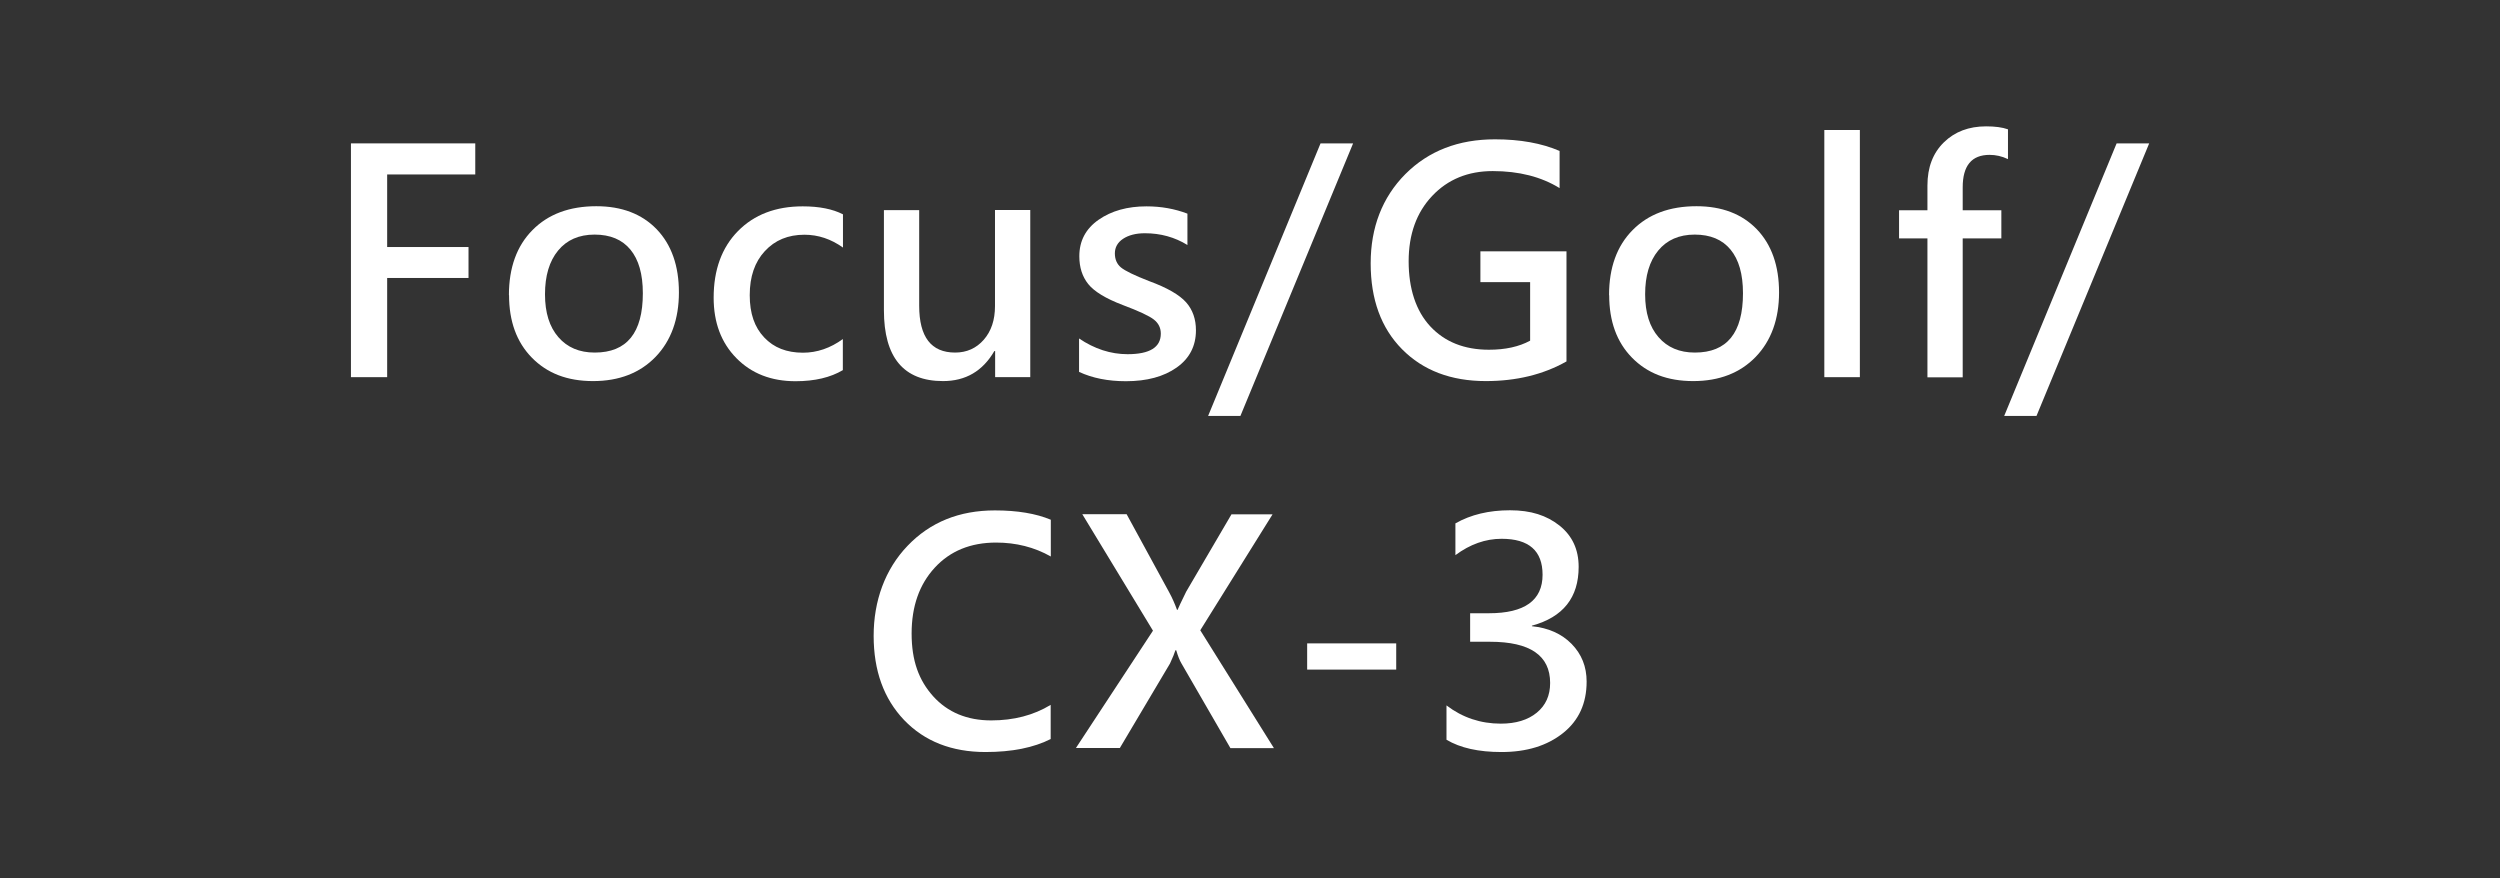 <?xml version="1.0" encoding="UTF-8"?>
<svg id="_圖層_1" data-name="圖層 1" xmlns="http://www.w3.org/2000/svg" viewBox="0 0 185 65">
  <rect x="0" y="0" width="185" height="65" fill="#333333" stroke="none"/>
  <defs>
    <style>
      .cls-1 {
        fill: #fff;
      }
    </style>
  </defs>
  <path class="cls-1" d="M35.17,12.91h-6.52v5.37h6.02v2.29h-6.02v7.34h-2.68V10.61h9.2v2.3Z"/>
  <path class="cls-1" d="M37.66,21.84c0-2.03,.58-3.64,1.74-4.81,1.16-1.18,2.74-1.77,4.73-1.77,1.88,0,3.37,.57,4.47,1.71,1.09,1.14,1.64,2.7,1.64,4.67s-.58,3.58-1.73,4.77c-1.15,1.19-2.7,1.79-4.62,1.79s-3.4-.58-4.53-1.73-1.69-2.7-1.69-4.62Zm2.67-.06c0,1.36,.33,2.41,.99,3.17,.66,.76,1.55,1.14,2.69,1.14,2.38,0,3.56-1.46,3.56-4.39,0-1.42-.31-2.49-.92-3.23s-1.49-1.11-2.65-1.11-2.06,.4-2.7,1.18c-.65,.79-.97,1.87-.97,3.24Z"/>
  <path class="cls-1" d="M62.37,27.39c-.91,.54-2.07,.82-3.5,.82-1.8,0-3.26-.57-4.38-1.71-1.12-1.14-1.68-2.63-1.68-4.47,0-2.06,.6-3.71,1.8-4.93,1.2-1.22,2.8-1.83,4.79-1.83,1.23,0,2.22,.2,2.98,.59v2.46c-.88-.63-1.83-.95-2.85-.95-1.21,0-2.18,.4-2.93,1.21-.75,.81-1.12,1.89-1.12,3.26s.36,2.38,1.07,3.13c.71,.76,1.67,1.13,2.87,1.13,1.04,0,2.03-.34,2.95-1.01v2.29Z"/>
  <path class="cls-1" d="M76.25,27.91h-2.61v-1.93h-.06c-.86,1.48-2.12,2.22-3.8,2.22-2.91,0-4.37-1.75-4.37-5.24v-7.41h2.61v7.08c0,2.31,.89,3.46,2.66,3.46,.86,0,1.57-.32,2.12-.95s.83-1.46,.83-2.49v-7.11h2.61v12.36Z"/>
  <path class="cls-1" d="M79.84,25.04c1.15,.78,2.35,1.17,3.6,1.17,1.64,0,2.46-.51,2.46-1.52,0-.43-.17-.77-.51-1.04-.34-.27-1.11-.63-2.31-1.08-1.26-.48-2.11-1-2.55-1.55-.44-.55-.66-1.23-.66-2.06,0-1.14,.48-2.04,1.43-2.7,.95-.66,2.13-.99,3.54-.99,1.08,0,2.09,.18,3.03,.54v2.32c-.94-.58-1.99-.87-3.15-.87-.66,0-1.2,.14-1.61,.41s-.61,.64-.61,1.08,.15,.79,.45,1.04,1,.59,2.08,1.01c1.34,.49,2.25,1.02,2.74,1.57,.49,.55,.73,1.25,.73,2.07,0,1.17-.48,2.09-1.43,2.76-.95,.67-2.2,1.01-3.75,1.01-1.33,0-2.48-.23-3.47-.69v-2.47Z"/>
  <path class="cls-1" d="M100.13,10.61l-8.34,20.17h-2.39l8.32-20.17h2.41Z"/>
  <path class="cls-1" d="M115.93,26.74c-1.73,.98-3.72,1.46-5.98,1.46-2.58,0-4.65-.79-6.2-2.36-1.55-1.57-2.32-3.69-2.32-6.35s.86-4.89,2.57-6.61c1.72-1.72,3.93-2.57,6.63-2.57,1.86,0,3.46,.29,4.78,.86v2.75c-1.36-.84-3.01-1.26-4.95-1.26-1.82,0-3.32,.61-4.48,1.84-1.16,1.23-1.74,2.84-1.74,4.84s.53,3.66,1.6,4.81,2.52,1.73,4.34,1.73c1.21,0,2.22-.22,3.05-.67v-4.33h-3.68v-2.28h6.37v8.14Z"/>
  <path class="cls-1" d="M119.07,21.84c0-2.03,.58-3.64,1.74-4.81,1.16-1.18,2.74-1.77,4.73-1.77,1.88,0,3.37,.57,4.47,1.71,1.09,1.14,1.64,2.7,1.64,4.67s-.58,3.58-1.73,4.77c-1.15,1.19-2.7,1.79-4.62,1.79s-3.4-.58-4.53-1.73-1.69-2.7-1.69-4.62Zm2.67-.06c0,1.36,.33,2.41,.99,3.17,.66,.76,1.55,1.14,2.69,1.14,2.38,0,3.56-1.46,3.56-4.39,0-1.42-.31-2.49-.92-3.23s-1.49-1.11-2.65-1.11-2.06,.4-2.7,1.18c-.65,.79-.97,1.87-.97,3.24Z"/>
  <path class="cls-1" d="M135,27.91V9.62h2.63V27.91h-2.63Z"/>
  <path class="cls-1" d="M148.58,11.77c-.44-.21-.89-.31-1.35-.31-1.33,0-1.99,.8-1.99,2.4v1.7h2.86v2.08h-2.86v10.28h-2.61v-10.28h-2.1v-2.08h2.1v-1.83c0-1.35,.41-2.41,1.22-3.2,.81-.79,1.85-1.18,3.12-1.18,.66,0,1.2,.07,1.62,.22v2.2Z"/>
  <path class="cls-1" d="M159.04,10.61l-8.34,20.17h-2.39l8.32-20.17h2.41Z"/>
  <path class="cls-1" d="M77.77,54.68c-1.28,.65-2.89,.97-4.84,.97-2.5,0-4.51-.79-6.02-2.36-1.51-1.58-2.26-3.66-2.26-6.24s.84-4.92,2.51-6.66c1.67-1.75,3.83-2.62,6.46-2.62,1.66,0,3.04,.23,4.14,.69v2.72c-1.22-.69-2.57-1.03-4.05-1.03-1.88,0-3.4,.62-4.54,1.86-1.14,1.24-1.71,2.86-1.71,4.87s.53,3.46,1.6,4.65c1.07,1.18,2.5,1.78,4.29,1.78,1.67,0,3.13-.38,4.4-1.15v2.53Z"/>
  <path class="cls-1" d="M94.28,55.36h-3.23l-3.63-6.28c-.12-.2-.25-.52-.38-.96h-.06c-.06,.2-.19,.53-.4,.98l-3.71,6.25h-3.25l5.7-8.68-5.23-8.62h3.28l3.15,5.78c.23,.42,.42,.86,.58,1.3h.04c.06-.15,.27-.6,.64-1.35l3.35-5.72h3.04l-5.35,8.58,5.45,8.72Z"/>
  <path class="cls-1" d="M103.32,49.55h-6.59v-1.94h6.59v1.94Z"/>
  <path class="cls-1" d="M107.04,52.2c1.18,.9,2.52,1.35,4.02,1.35,1.11,0,2-.27,2.66-.81,.66-.54,.99-1.27,.99-2.2,0-2.03-1.48-3.05-4.45-3.05h-1.47v-2.11h1.39c2.64,0,3.97-.95,3.97-2.85,0-1.77-1.01-2.66-3.03-2.66-1.19,0-2.33,.4-3.42,1.21v-2.35c1.14-.65,2.49-.97,4.04-.97s2.71,.38,3.66,1.13c.95,.76,1.42,1.77,1.42,3.06,0,2.27-1.15,3.72-3.46,4.35v.04c1.22,.12,2.2,.56,2.94,1.31,.74,.76,1.11,1.68,1.11,2.79,0,1.61-.58,2.88-1.75,3.81-1.17,.93-2.68,1.4-4.55,1.4-1.69,0-3.05-.3-4.07-.91v-2.55Z"/>
</svg>